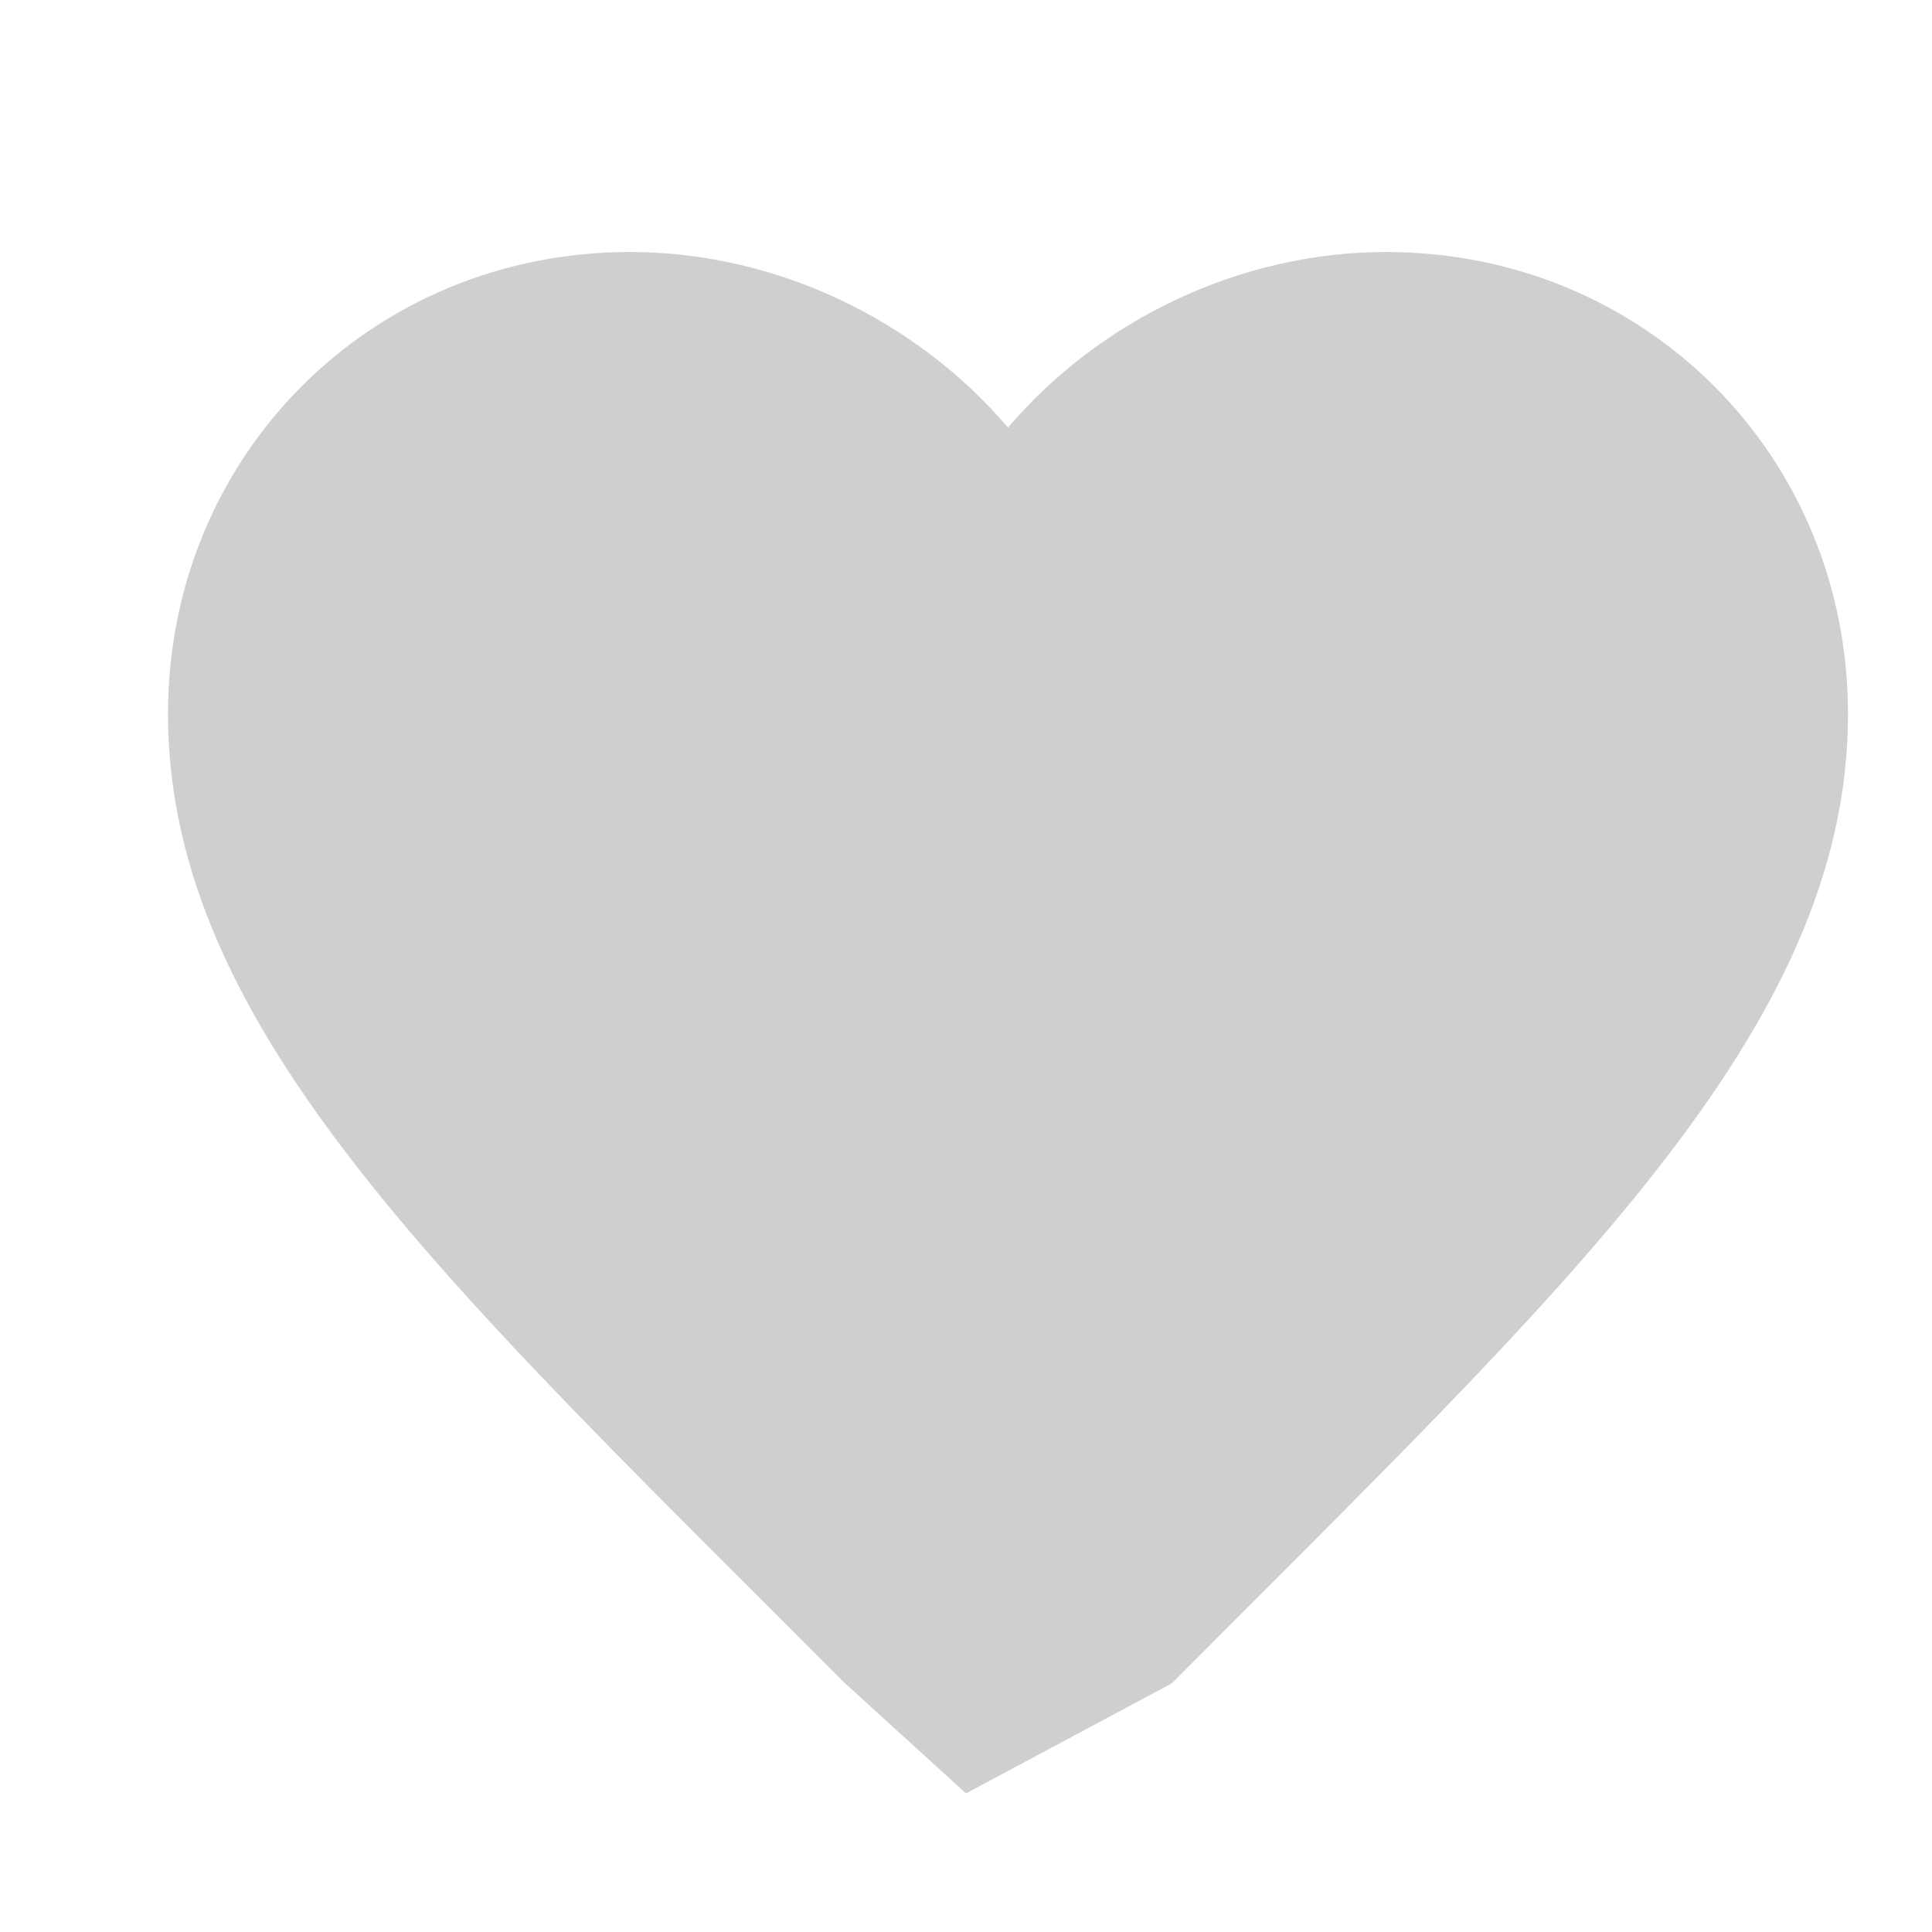 <svg width="23" height="23" viewBox="0 0 23 23" fill="none" xmlns="http://www.w3.org/2000/svg">
  <path d="M11.5 21.35l-1.45-1.32C5.4 15.36 2 12.28 2 8.5 2 5.42 4.42 3 7.5 3c1.74 0 3.41 0.81 4.5 2.09C13.09 3.81 14.76 3 16.5 3 19.58 3 22 5.42 22 8.5c0 3.78-3.4 6.86-8.05 11.54L11.5 21.35z" fill="#CFCFCF"/>
</svg>
